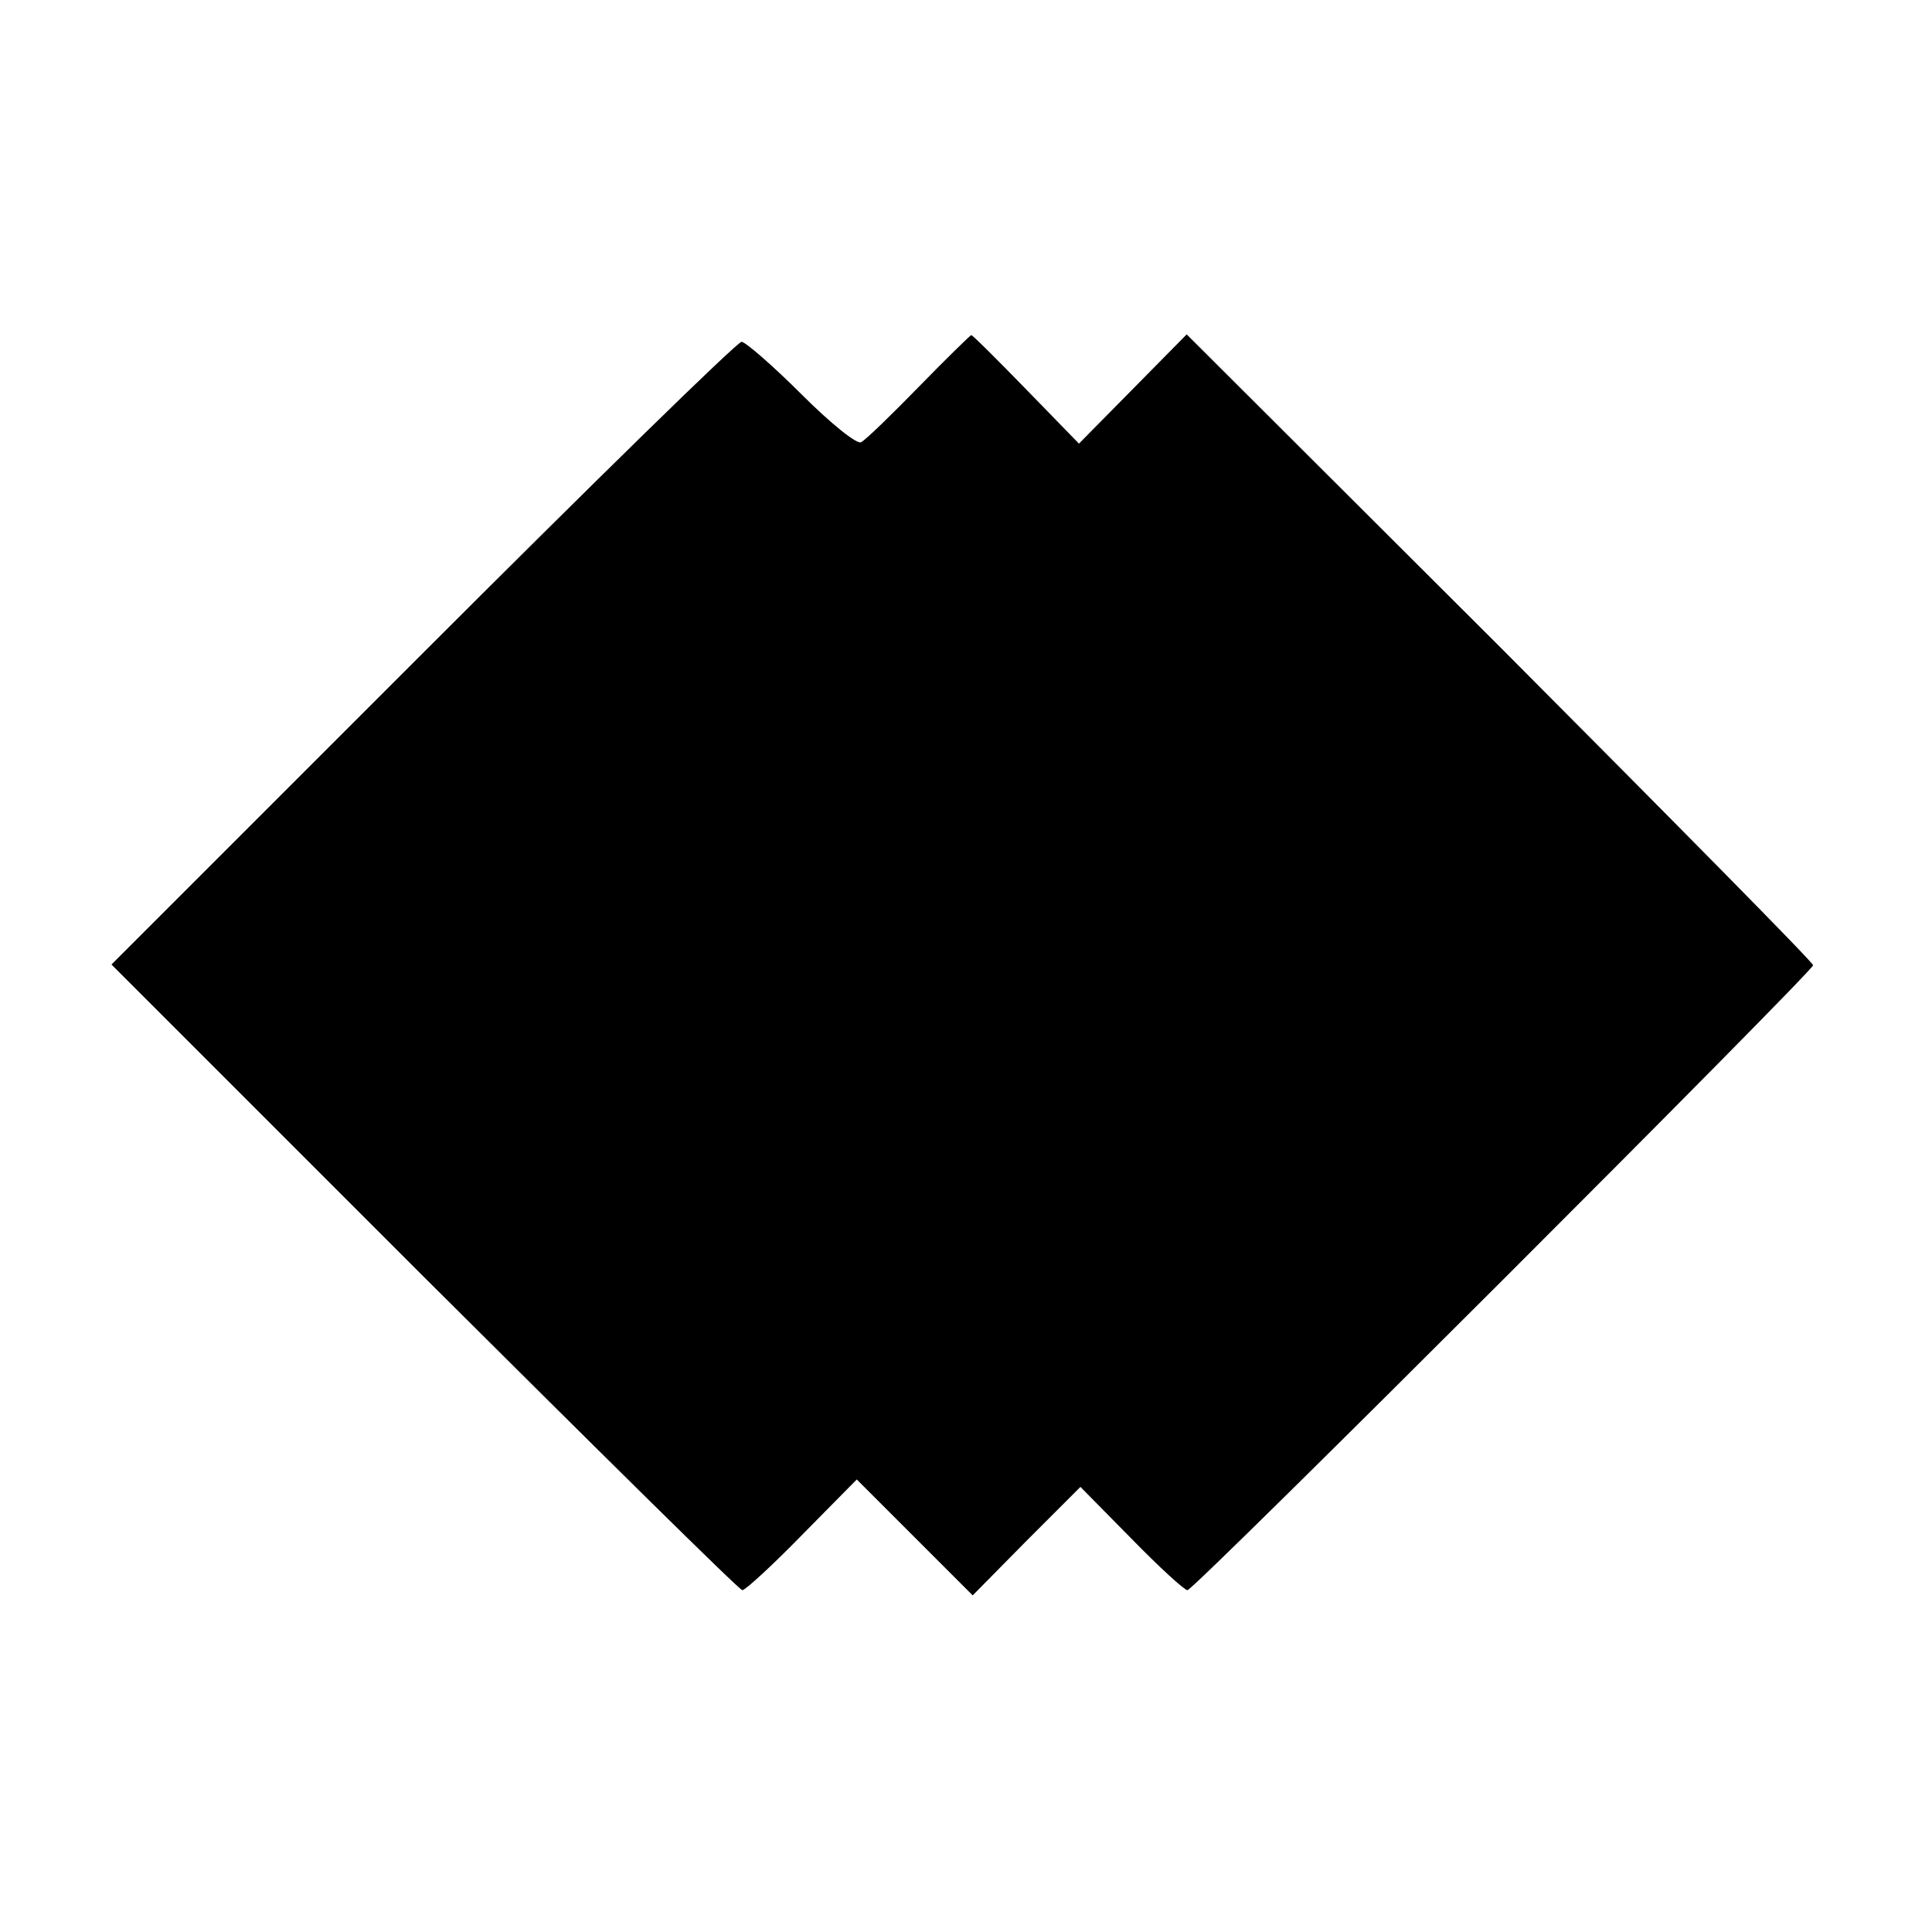 <?xml version="1.0" standalone="no"?>
<!DOCTYPE svg PUBLIC "-//W3C//DTD SVG 20010904//EN"
 "http://www.w3.org/TR/2001/REC-SVG-20010904/DTD/svg10.dtd">
<svg version="1.0" xmlns="http://www.w3.org/2000/svg"
 width="260pt" height="260pt" viewBox="0 0 260 260"
 preserveAspectRatio="xMidYMid meet">
<g transform="translate(0,260) scale(0.1,-0.1)"
fill="#000000" stroke="none">
<path d="M1237 2080 c-37 -38 -72 -72 -78 -75 -5 -4 -41 25 -80 64 -39 39 -76
71 -81 71 -6 0 -198 -188 -429 -419 l-419 -419 421 -421 c232 -231 424 -421
428 -421 4 0 40 33 80 74 l74 75 78 -78 78 -78 72 73 73 73 68 -69 c38 -39 72
-70 76 -70 9 0 842 833 842 841 0 4 -190 196 -421 428 l-422 421 -72 -73 -73
-74 -72 74 c-39 40 -72 73 -73 72 -1 0 -33 -31 -70 -69z"/>
</g>
</svg>

